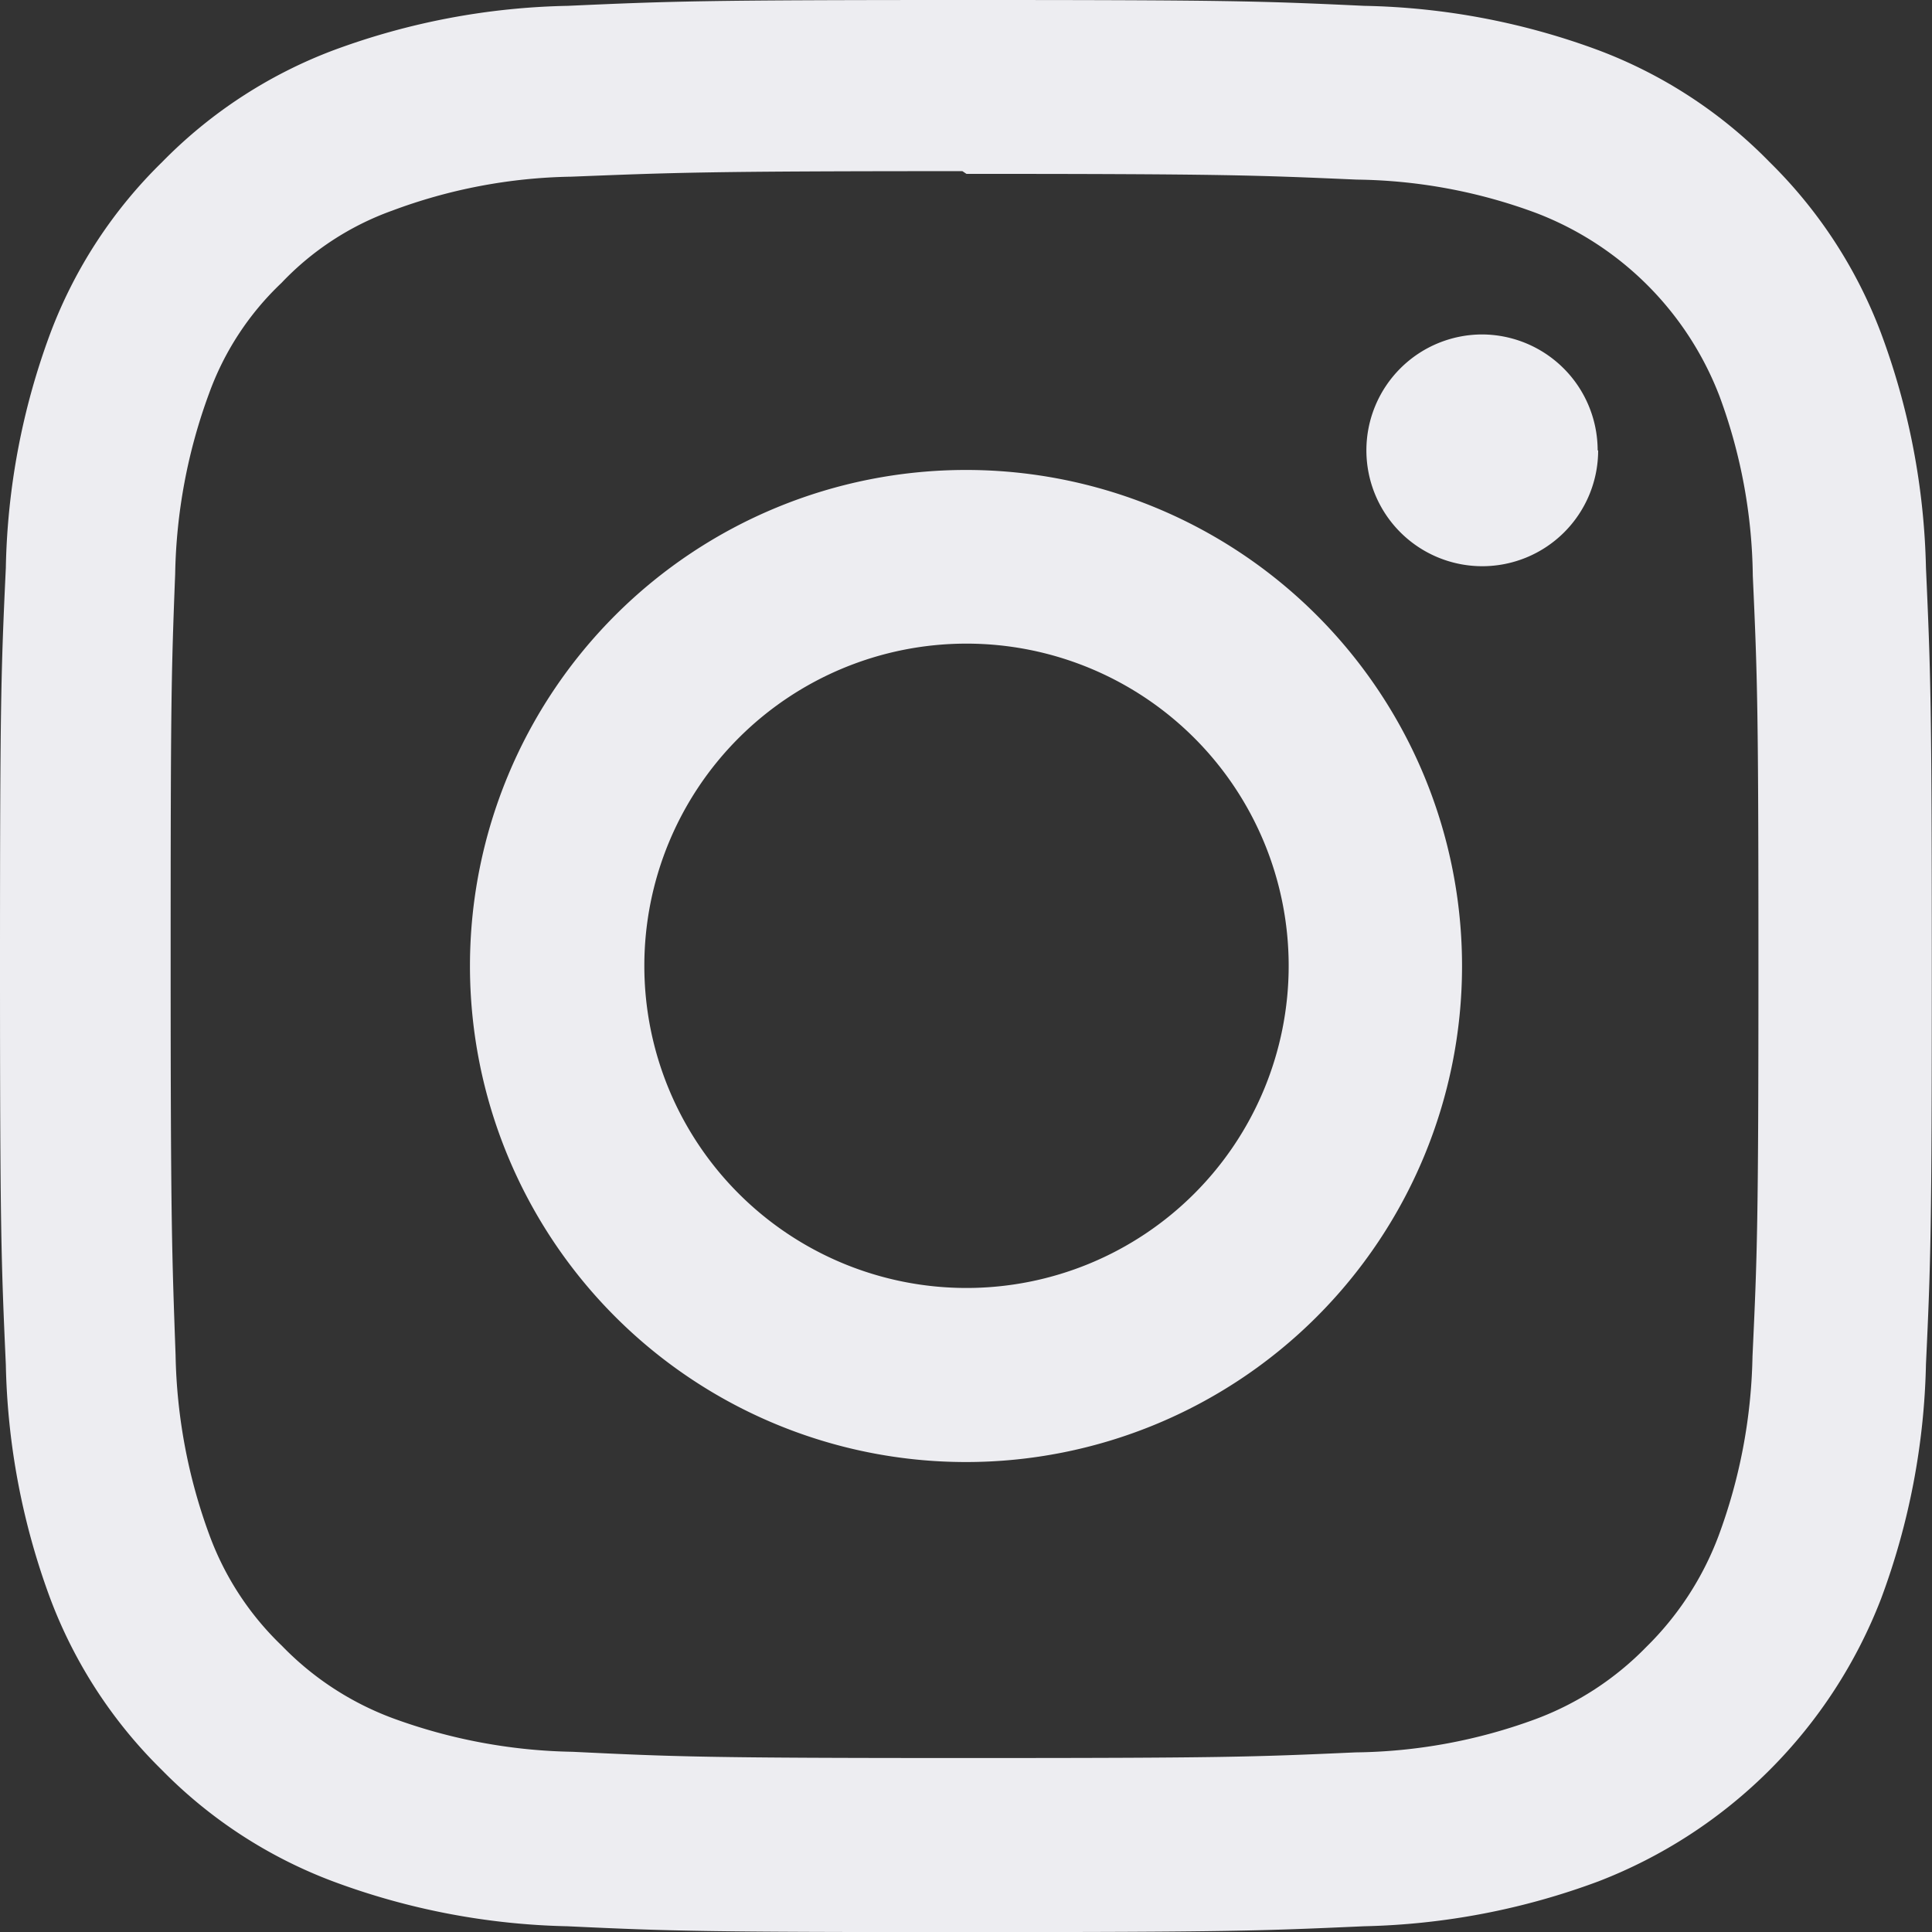 <svg xmlns="http://www.w3.org/2000/svg" xmlns:xlink="http://www.w3.org/1999/xlink" width="18" height="18" viewBox="0 0 19.19 19.19">
  <rect x="0" y="0" width="19.19" height="19.19" fill="#333333" stroke="none"/>
  <defs>
    <linearGradient id="linear-gradient" y1="1" x2="1" gradientUnits="objectBoundingBox">
      <stop offset="0" stop-color="#f58529"/>
      <stop offset="0.281" stop-color="#feda77"/>
      <stop offset="0.532" stop-color="#dd2a7b"/>
      <stop offset="0.783" stop-color="#8134af"/>
      <stop offset="1" stop-color="#515bd4"/>
    </linearGradient>
  </defs>
  <path id="Icon_simple-instagram" data-name="Icon simple-instagram" d="M9.6,0C6.988,0,6.663.012,5.639.058A7.075,7.075,0,0,0,3.31.5,4.7,4.7,0,0,0,1.61,1.61,4.682,4.682,0,0,0,.5,3.31,7.054,7.054,0,0,0,.058,5.639C.01,6.663,0,6.988,0,9.6s.012,2.932.058,3.956A7.08,7.08,0,0,0,.5,15.88a4.705,4.705,0,0,0,1.107,1.7,4.692,4.692,0,0,0,1.7,1.107,7.084,7.084,0,0,0,2.329.446c1.023.048,1.349.058,3.956.058s2.932-.012,3.956-.058a7.1,7.1,0,0,0,2.329-.446,4.9,4.9,0,0,0,2.807-2.807,7.08,7.08,0,0,0,.446-2.329c.048-1.023.058-1.349.058-3.956s-.012-2.932-.058-3.956a7.1,7.1,0,0,0-.446-2.329,4.709,4.709,0,0,0-1.107-1.7A4.675,4.675,0,0,0,15.88.5,7.059,7.059,0,0,0,13.551.058C12.527.01,12.2,0,9.6,0Zm0,1.727c2.561,0,2.867.013,3.878.057a5.286,5.286,0,0,1,1.781.332,3.158,3.158,0,0,1,1.821,1.821,5.3,5.3,0,0,1,.33,1.781c.046,1.012.056,1.316.056,3.878s-.012,2.867-.059,3.878a5.4,5.4,0,0,1-.337,1.781,3.047,3.047,0,0,1-.719,1.105,2.993,2.993,0,0,1-1.1.716,5.337,5.337,0,0,1-1.787.33c-1.019.046-1.319.056-3.885.056S6.7,17.449,5.686,17.4A5.441,5.441,0,0,1,3.9,17.066a2.971,2.971,0,0,1-1.1-.719,2.913,2.913,0,0,1-.72-1.1,5.445,5.445,0,0,1-.336-1.787c-.036-1.007-.049-1.319-.049-3.873S1.7,6.716,1.74,5.7A5.439,5.439,0,0,1,2.076,3.91a2.844,2.844,0,0,1,.72-1.1,2.838,2.838,0,0,1,1.1-.718,5.311,5.311,0,0,1,1.776-.337C6.693,1.715,6.993,1.7,9.559,1.7l.036.024Zm0,2.941A4.927,4.927,0,1,0,14.522,9.6,4.927,4.927,0,0,0,9.6,4.668Zm0,8.125a3.2,3.2,0,1,1,3.2-3.2A3.2,3.2,0,0,1,9.6,12.793Zm6.274-8.32a1.151,1.151,0,1,1-1.151-1.151A1.152,1.152,0,0,1,15.869,4.474Z" fill="#ededf1"/>
</svg>
